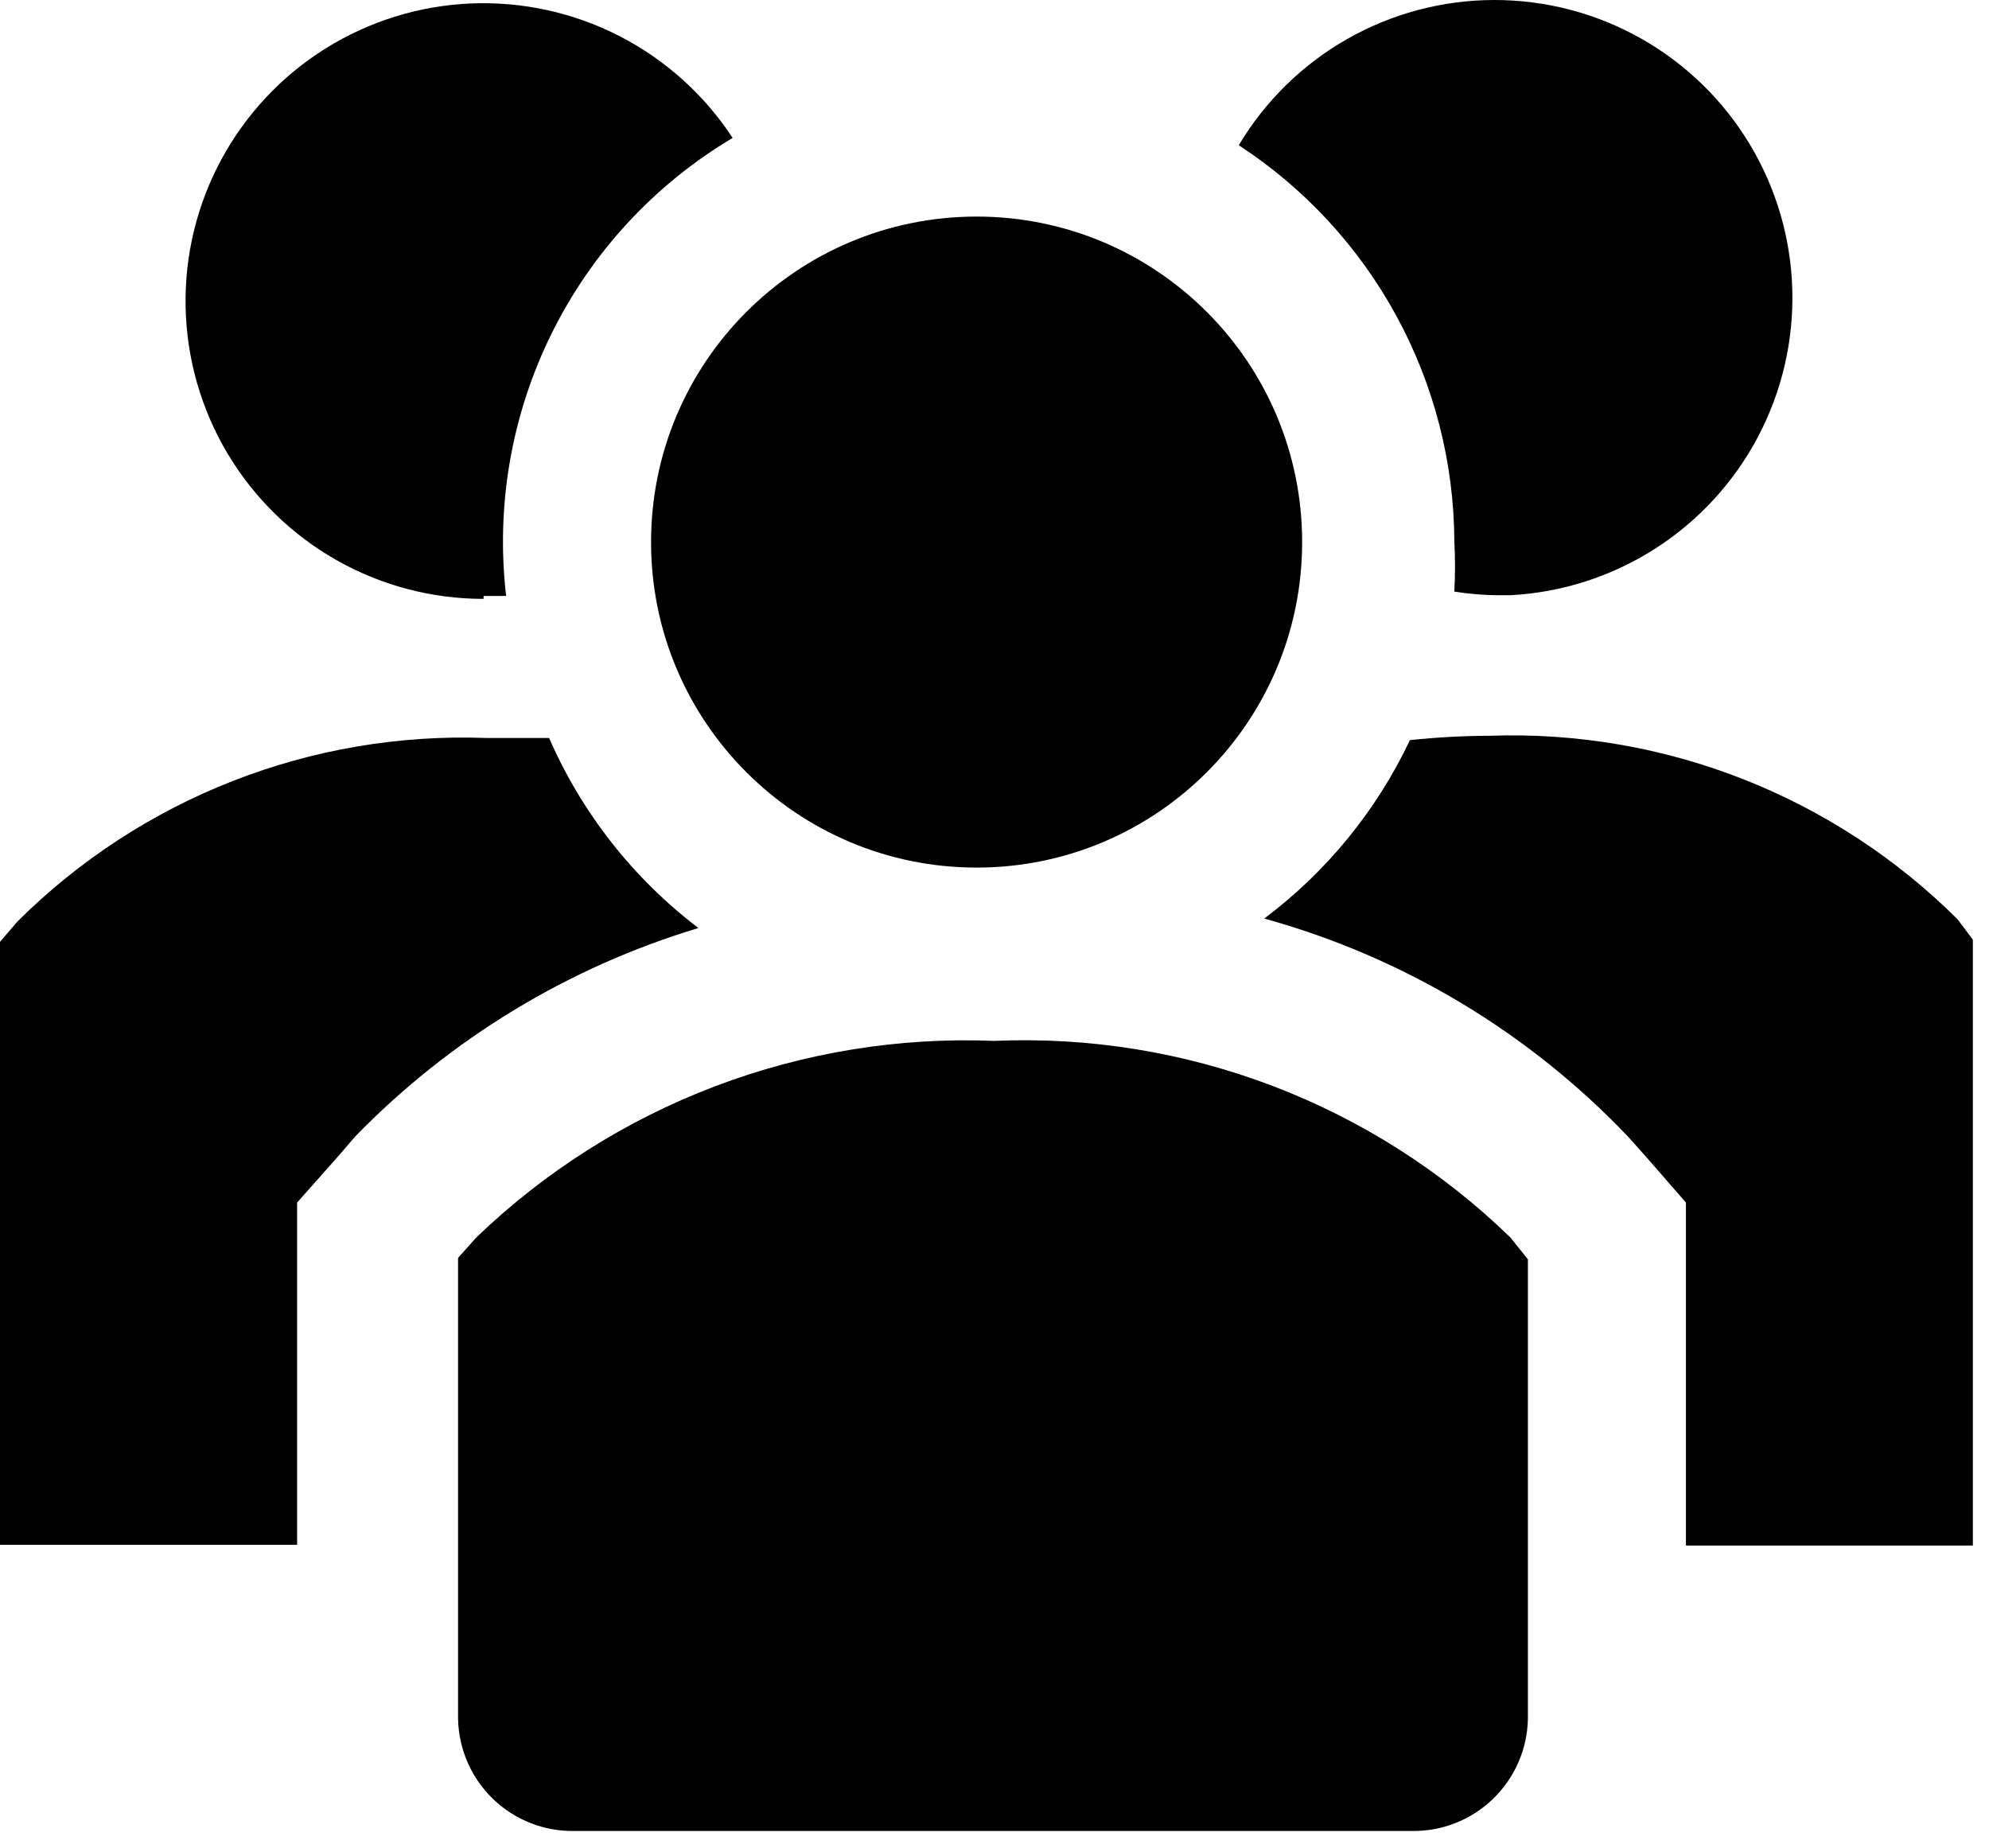 <svg width="99" height="92" viewBox="0 0 99 92" fill="none" xmlns="http://www.w3.org/2000/svg">
<path d="M27.331 36.735H24.178C19.874 36.579 15.584 37.31 11.575 38.881C7.566 40.453 3.922 42.831 0.87 45.869L0 46.884V76.898H14.789V59.861L16.783 57.614L17.689 56.563C22.408 51.714 28.284 48.147 34.762 46.196C31.519 43.727 28.96 40.471 27.331 36.735Z" fill="black"/>
<path d="M97.435 45.761C94.383 42.722 90.74 40.344 86.73 38.772C82.721 37.201 78.431 36.471 74.128 36.626C72.808 36.63 71.489 36.702 70.177 36.843C68.517 40.348 66.029 43.396 62.927 45.724C69.843 47.638 76.108 51.397 81.051 56.599L81.957 57.614L83.915 59.861V76.934H98.197V46.776L97.435 45.761Z" fill="black"/>
<path d="M24.069 29.666H25.192C24.67 25.183 25.457 20.645 27.457 16.599C29.458 12.553 32.586 9.173 36.466 6.866C35.059 4.718 33.119 2.972 30.836 1.798C28.552 0.625 26.002 0.065 23.437 0.173C20.872 0.281 18.378 1.054 16.201 2.415C14.024 3.776 12.238 5.68 11.018 7.939C9.797 10.197 9.184 12.735 9.239 15.302C9.294 17.869 10.014 20.377 11.33 22.582C12.646 24.787 14.511 26.613 16.744 27.88C18.977 29.147 21.501 29.813 24.069 29.811V29.666Z" fill="black"/>
<path d="M72.388 26.948C72.432 27.781 72.432 28.616 72.388 29.449C73.083 29.559 73.786 29.62 74.49 29.63H75.179C77.735 29.494 80.213 28.698 82.37 27.32C84.527 25.942 86.291 24.029 87.49 21.767C88.688 19.505 89.281 16.971 89.209 14.412C89.138 11.853 88.405 9.356 87.082 7.165C85.759 4.973 83.892 3.161 81.661 1.906C79.43 0.65 76.912 -0.006 74.352 4.69227e-05C71.792 0.006 69.278 0.676 67.053 1.942C64.829 3.209 62.97 5.03 61.658 7.229C64.939 9.371 67.637 12.294 69.509 15.735C71.382 19.177 72.371 23.03 72.388 26.948Z" fill="black"/>
<path d="M48.609 43.187C57.558 43.187 64.812 35.933 64.812 26.984C64.812 18.035 57.558 10.781 48.609 10.781C39.66 10.781 32.406 18.035 32.406 26.984C32.406 35.933 39.66 43.187 48.609 43.187Z" fill="black"/>
<path d="M49.479 51.814C44.745 51.623 40.021 52.391 35.592 54.073C31.163 55.755 27.12 58.316 23.706 61.601L22.8 62.616V85.561C22.814 86.309 22.976 87.046 23.275 87.731C23.574 88.416 24.005 89.035 24.544 89.554C25.082 90.072 25.718 90.479 26.414 90.752C27.11 91.025 27.852 91.158 28.6 91.143H70.249C70.996 91.158 71.739 91.025 72.435 90.752C73.131 90.479 73.767 90.072 74.305 89.554C74.844 89.035 75.275 88.416 75.574 87.731C75.874 87.046 76.035 86.309 76.049 85.561V62.688L75.179 61.601C71.787 58.306 67.758 55.738 63.339 54.055C58.92 52.372 54.203 51.609 49.479 51.814Z" fill="black"/>
</svg>
